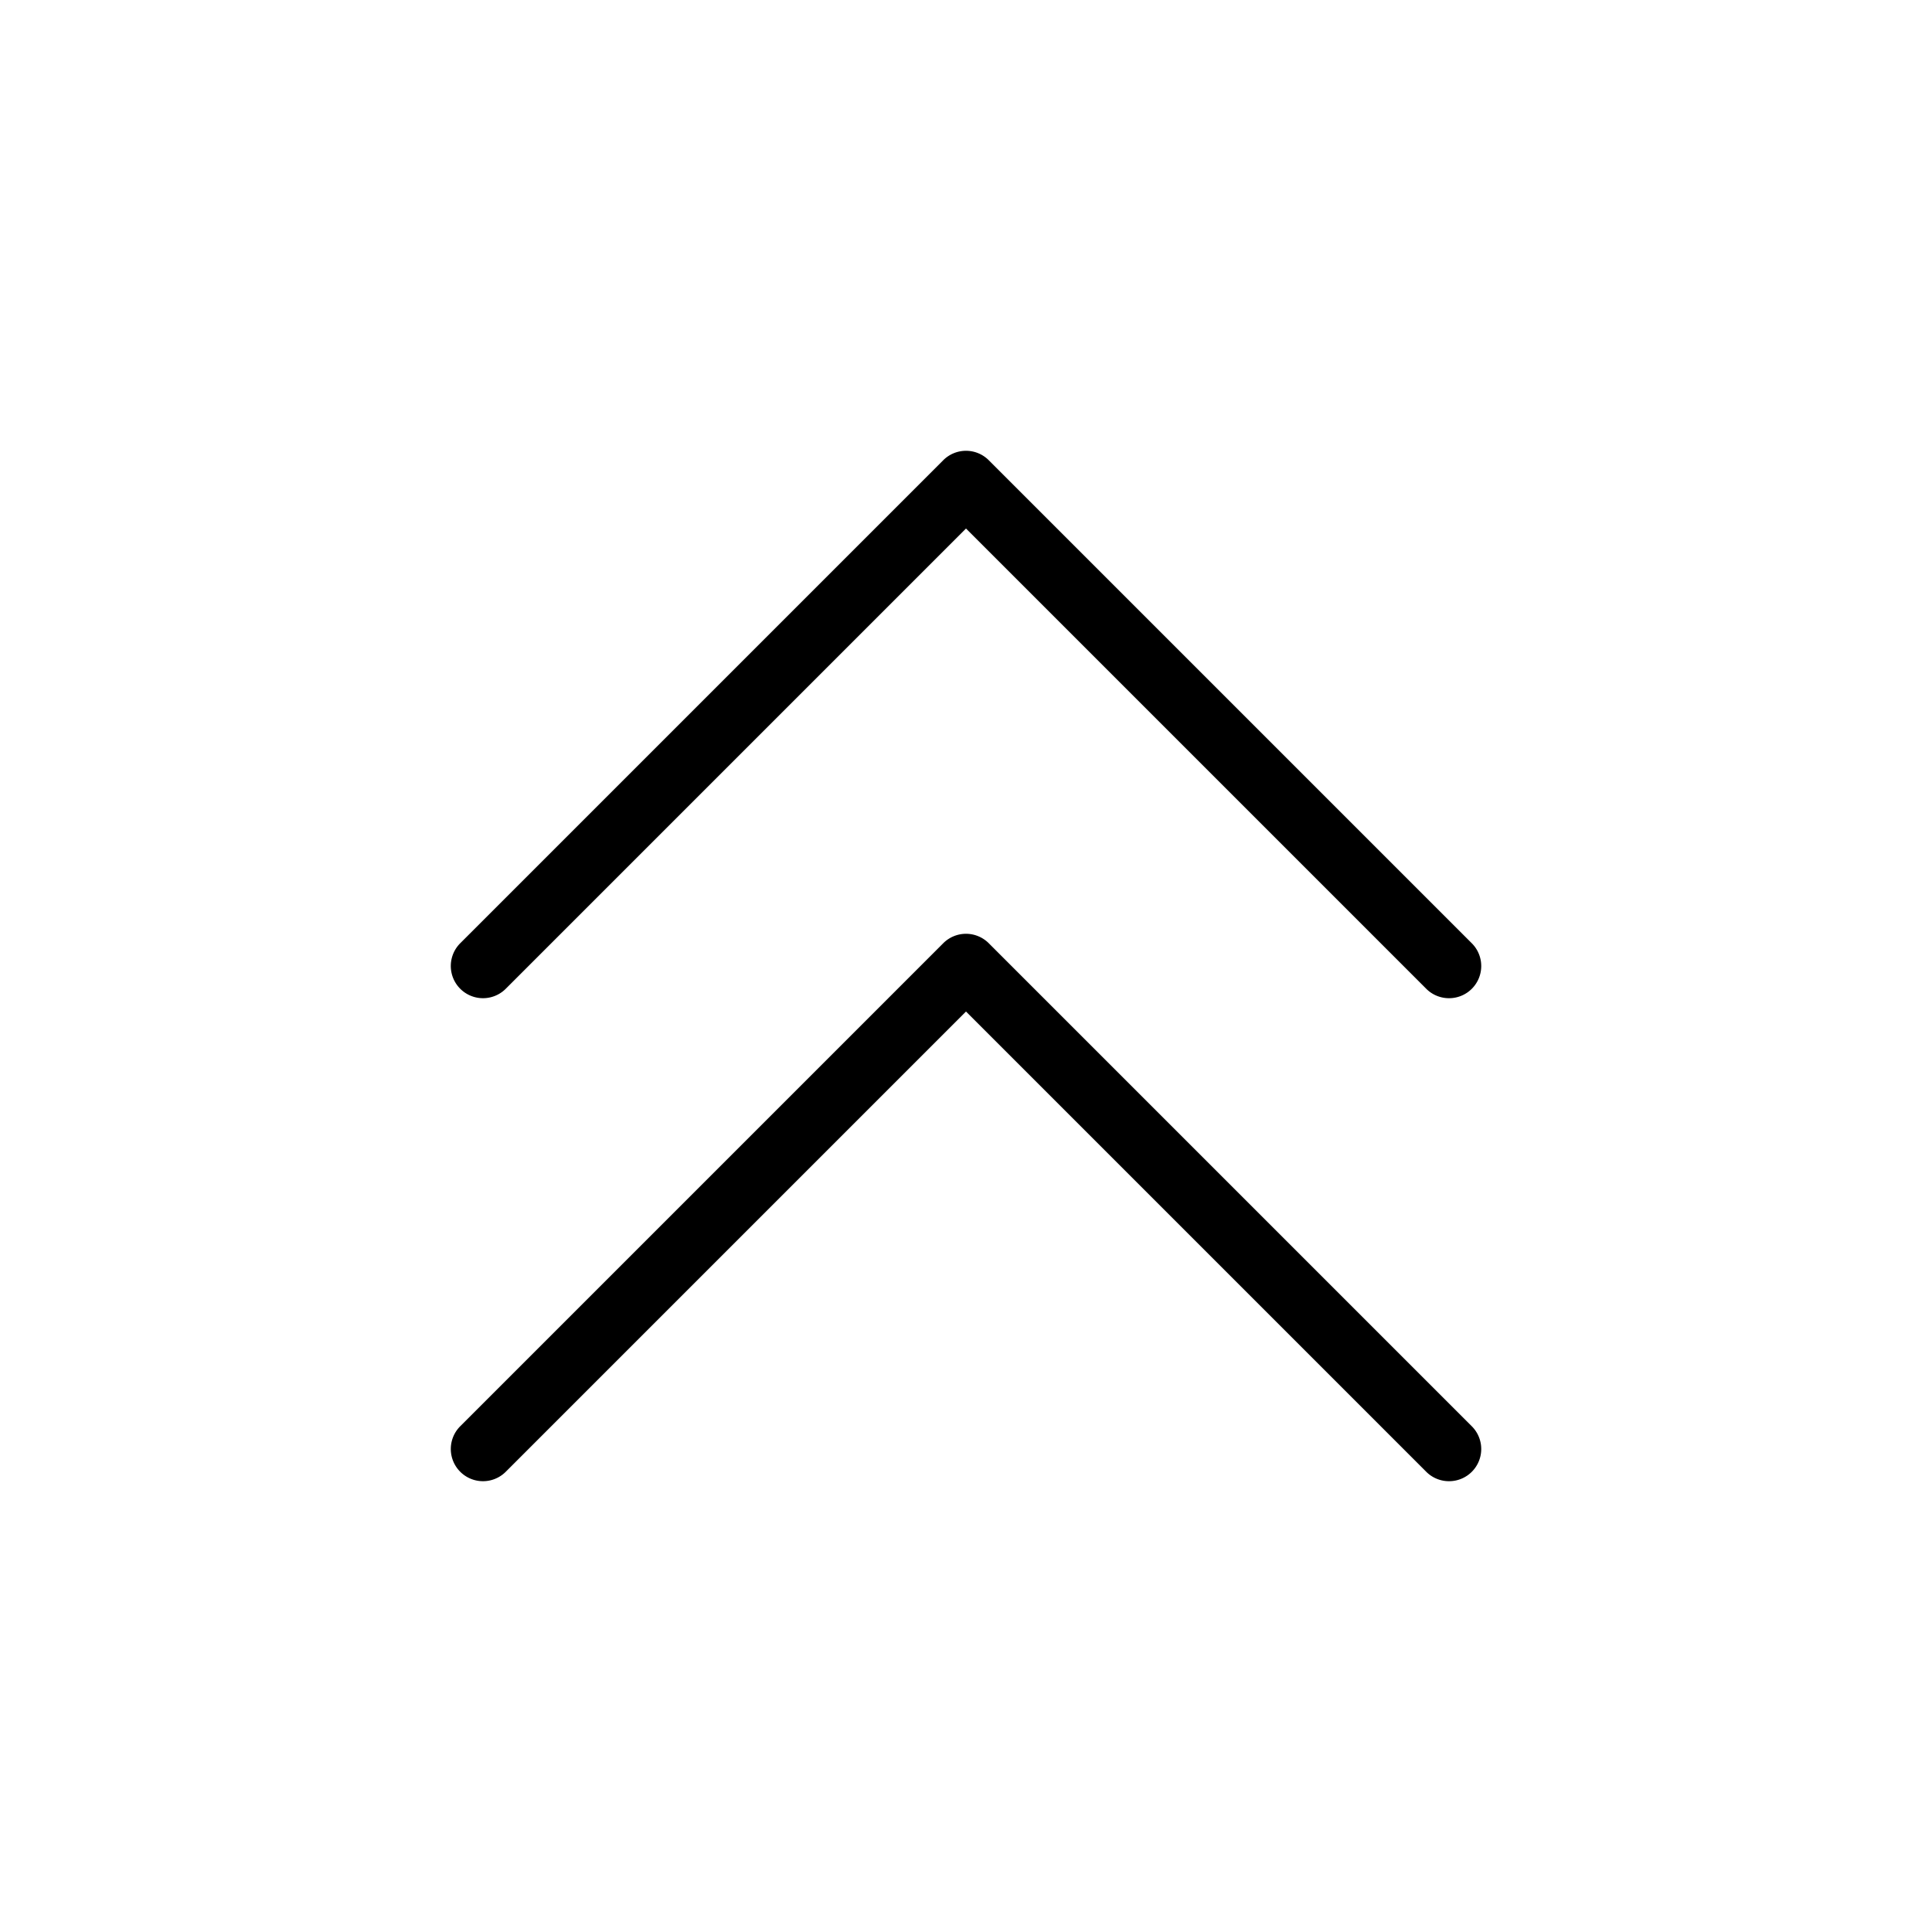 <svg class="svg-icon" style="width: 1em; height: 1em;vertical-align: middle;fill: currentColor;overflow: hidden;" viewBox="0 0 1024 1024" version="1.1" xmlns="http://www.w3.org/2000/svg"><path d="M768 785.067a17.015 17.015 0 0 1-12.066-5.001L512 536.132 268.066 780.066a17.05 17.05 0 1 1-24.132-24.132l256-256a17.05 17.05 0 0 1 24.132 0l256 256A17.05 17.05 0 0 1 768 785.067z m0-256a17.015 17.015 0 0 1-12.066-5.001L512 280.132 268.066 524.066a17.05 17.05 0 1 1-24.132-24.132l256-256a17.05 17.05 0 0 1 24.132 0l256 256A17.05 17.05 0 0 1 768 529.067z"  /></svg>